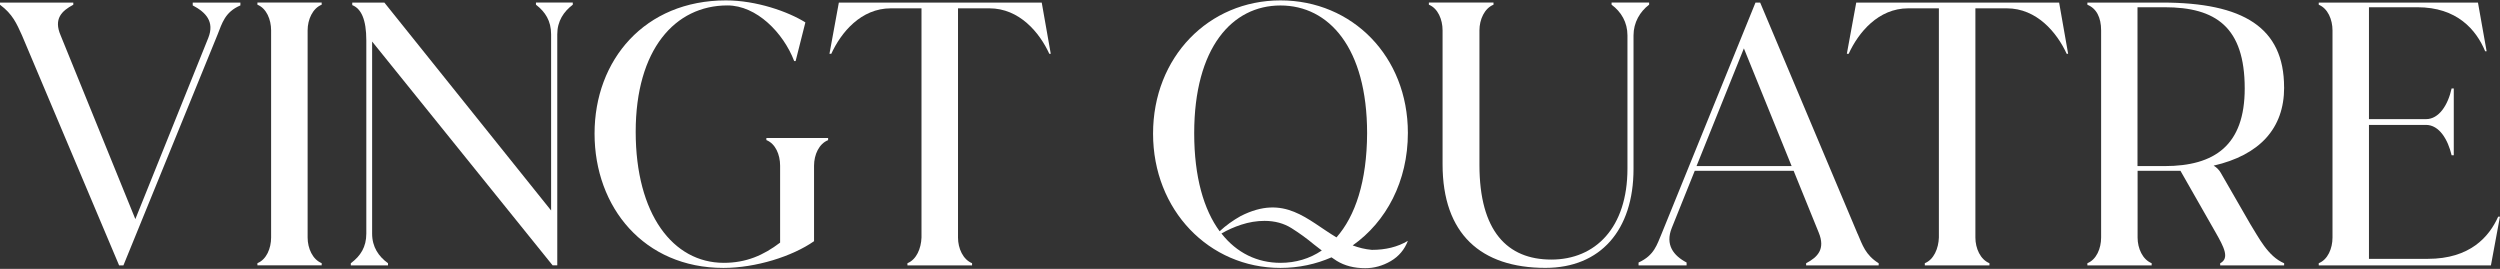 <svg xmlns="http://www.w3.org/2000/svg" fill="none" viewBox="0 0 1590 171" height="171" width="1590">
<rect x="0" y="0" width="1590" height="171" fill="#333333" stroke="none"/>
<g clip-path="url(#clip0_9436_236)">
<path fill="white" d="M122.603 3.452C130.882 7.808 136.594 13.779 132.469 24.107L86.082 139.353L38.569 22.52C33.983 11.962 39.262 6.913 46.618 3.019V1.634H0V3.019C8.049 8.99 10.558 14.962 13.991 22.52L75.754 168.778H78.495L138.44 21.828C141.21 14.933 143.027 7.606 152.893 3.452V1.634H122.574V3.481L122.603 3.452Z"></path>
<path fill="white" d="M163.714 2.991C169.455 5.299 172.426 12.396 172.426 19.29V151.066C172.426 157.961 169.455 165.086 163.714 167.365V168.75H204.591V167.365C198.851 165.058 195.649 157.961 195.649 151.066V19.29C195.649 12.396 198.851 5.299 204.591 2.991V1.606H163.714V2.991Z"></path>
<path fill="white" d="M340.867 2.991C346.838 7.578 350.502 13.319 350.502 21.829V133.873L244.458 1.635H224.033V3.251C229.774 5.559 232.976 12.424 232.976 25.752V148.586C232.976 157.096 229.313 162.808 223.11 167.423V168.808H246.765V167.423C240.794 163.067 236.669 157.096 236.669 148.586V26.416L351.454 168.75H354.425V21.829C354.425 13.348 358.55 7.376 364.291 2.991V1.606H340.867V2.991Z"></path>
<path fill="white" d="M487.441 89.102C493.181 91.41 496.153 98.276 496.153 105.401V154.298C485.595 162.347 474.575 167.164 460.324 167.164C427.957 167.164 404.302 136.182 404.302 83.823C404.302 31.465 429.341 3.454 462.632 3.454C481.238 3.454 498.23 20.906 505.096 38.821H506.019L512.221 14.243C501.201 7.348 481.008 0.251 461.709 0.251C410.042 0.251 378.137 38.129 378.137 84.977C378.137 131.826 409.581 170.395 460.093 170.395C480.748 170.395 503.942 163.039 517.731 153.404V105.43C517.731 98.305 520.933 91.41 526.674 89.131V87.747H487.412V89.131L487.441 89.102Z"></path>
<path fill="white" d="M533.509 1.634L527.537 34.232H528.691C534.893 20.674 547.529 5.298 566.568 5.298H586.069V151.094C585.838 157.989 582.867 165.114 577.126 167.393V168.778H618.234V167.393C612.494 165.085 609.292 157.989 609.292 151.094V5.298H629.254C648.323 5.298 661.16 20.674 667.362 34.232H668.285L662.544 1.634H533.509Z"></path>
<path fill="white" d="M1048.85 2.991V1.606H1024.96V2.991C1031.16 7.578 1035.06 14.242 1035.06 22.492V107.218C1035.06 144.864 1014.63 165.087 986.623 165.087C958.612 165.087 940.928 146.941 940.928 104.939V19.29C940.928 12.396 944.13 5.299 949.871 2.991V1.606H908.763V2.991C914.503 5.299 917.475 12.396 917.475 19.29V104.477C917.475 148.788 941.822 170.366 982.901 170.366C1017.81 170.366 1038.92 146.48 1038.92 107.449V22.521C1038.92 14.242 1043.05 7.376 1048.79 3.02L1048.85 2.991Z"></path>
<path fill="white" d="M1180.57 1.634L1174.59 34.232H1175.75C1181.95 20.674 1194.59 5.298 1213.62 5.298H1233.13V151.094C1232.89 157.989 1229.92 165.114 1224.18 167.393V168.778H1265.29V167.393C1259.55 165.085 1256.35 157.989 1256.35 151.094V5.298H1276.31C1295.38 5.298 1308.22 20.674 1314.42 34.232H1315.34L1309.6 1.634H1180.57Z"></path>
<path fill="white" d="M1588.85 137.767C1583.11 150.633 1570.93 164.624 1544.07 164.624H1506.66V79.437H1542.92C1551.4 79.437 1556.91 88.841 1559.22 98.736H1560.6V56.272H1559.22C1556.91 66.83 1551.17 75.773 1542.92 75.773H1506.66V4.606H1537.41C1562.65 4.606 1574.83 18.828 1580.57 32.617H1581.49L1575.98 1.634H1474.72V3.019C1480.47 5.327 1483.47 12.423 1483.47 19.318V151.094C1483.47 157.989 1480.49 165.114 1474.72 167.393V168.778H1584.23L1589.97 137.796H1588.82L1588.85 137.767Z"></path>
<path fill="white" d="M1452.68 55.58C1452.68 17.472 1426.75 1.634 1375.08 1.634H1327.57V3.019C1333.31 5.327 1336.31 11.068 1336.31 19.318V151.094C1336.31 157.989 1333.34 165.114 1327.57 167.393V168.778H1368.45V167.393C1362.71 165.085 1359.51 157.989 1359.51 151.094V108.63H1375.11C1375.43 108.63 1375.69 108.63 1376.01 108.63H1386.77C1393.4 120.256 1409.18 147.921 1409.18 147.921C1414.4 157.095 1418.18 164.22 1412.04 167.422V168.807H1452.71V167.422C1442.3 163.066 1436.33 150.662 1431.13 142.411L1412.38 109.871C1411.29 107.967 1409.73 106.438 1407.88 105.342C1437.05 98.62 1452.71 81.773 1452.71 55.637L1452.68 55.58ZM1376.67 105.63H1359.45V4.606H1376.67C1409.27 4.606 1427.64 17.241 1427.64 56.272C1427.64 92.332 1408.6 105.63 1376.67 105.63Z"></path>
<path fill="white" d="M895.412 84.516C895.412 35.85 860.045 0.251 814.379 0.251C768.713 0.251 733.345 36.311 733.345 84.977C733.345 133.643 768.943 170.395 814.379 170.395C826.004 170.395 836.966 168.001 846.832 163.674C847.957 164.395 849.025 165.203 850.15 165.895C855.198 169.011 861.256 170.568 868.295 170.568C873.92 170.568 879.344 169.068 884.507 166.068C889.671 163.068 893.306 158.683 895.412 153.173C888.835 157.097 881.219 158.914 872.507 158.914C868.122 158.539 864.083 157.5 860.304 156.087C881.68 141.028 895.412 115.296 895.412 84.544V84.516ZM814.379 167.164C799.724 167.164 786.598 160.933 776.848 148.5C780.742 146.25 784.925 144.375 789.425 142.903C794.358 141.288 799.291 140.48 804.224 140.48C810.802 140.48 816.542 142.038 821.475 145.154C826.408 148.269 831.168 151.702 835.726 155.51C837.342 156.837 838.986 158.077 840.659 159.318C832.899 164.568 823.985 167.164 814.379 167.164ZM850.006 150.981C831.457 139.99 817.062 123.172 789.05 137.422C784.117 140.192 779.675 143.394 775.694 147.086C765.655 133.413 759.51 112.7 759.51 84.746C759.51 30.34 783.627 3.482 814.379 3.482C845.13 3.482 869.478 30.34 869.478 84.746C869.362 115.498 861.92 137.48 850.006 150.981Z"></path>
<path fill="white" d="M1181.46 148.786L1119.46 1.634H1116.49L1056.81 148.585C1053.83 155.479 1052.22 162.374 1042.12 166.961V168.807H1072.67V166.961C1064.39 162.605 1058.91 155.71 1063.27 144.921L1077.86 108.63H1140.75L1156.71 147.921C1161.06 158.479 1156.01 163.528 1148.69 167.422V168.807H1194.84V167.422C1186.36 162.143 1184.51 155.71 1181.51 148.815L1181.46 148.786ZM1078.99 105.63L1109.11 30.77L1139.48 105.63H1078.99Z"></path>
</g>
<defs>
<clipPath id="clip0_9436_236">
<rect transform="translate(0 0.251)" fill="white" height="170.288" width="1590"></rect>
</clipPath>
</defs>
</svg>
